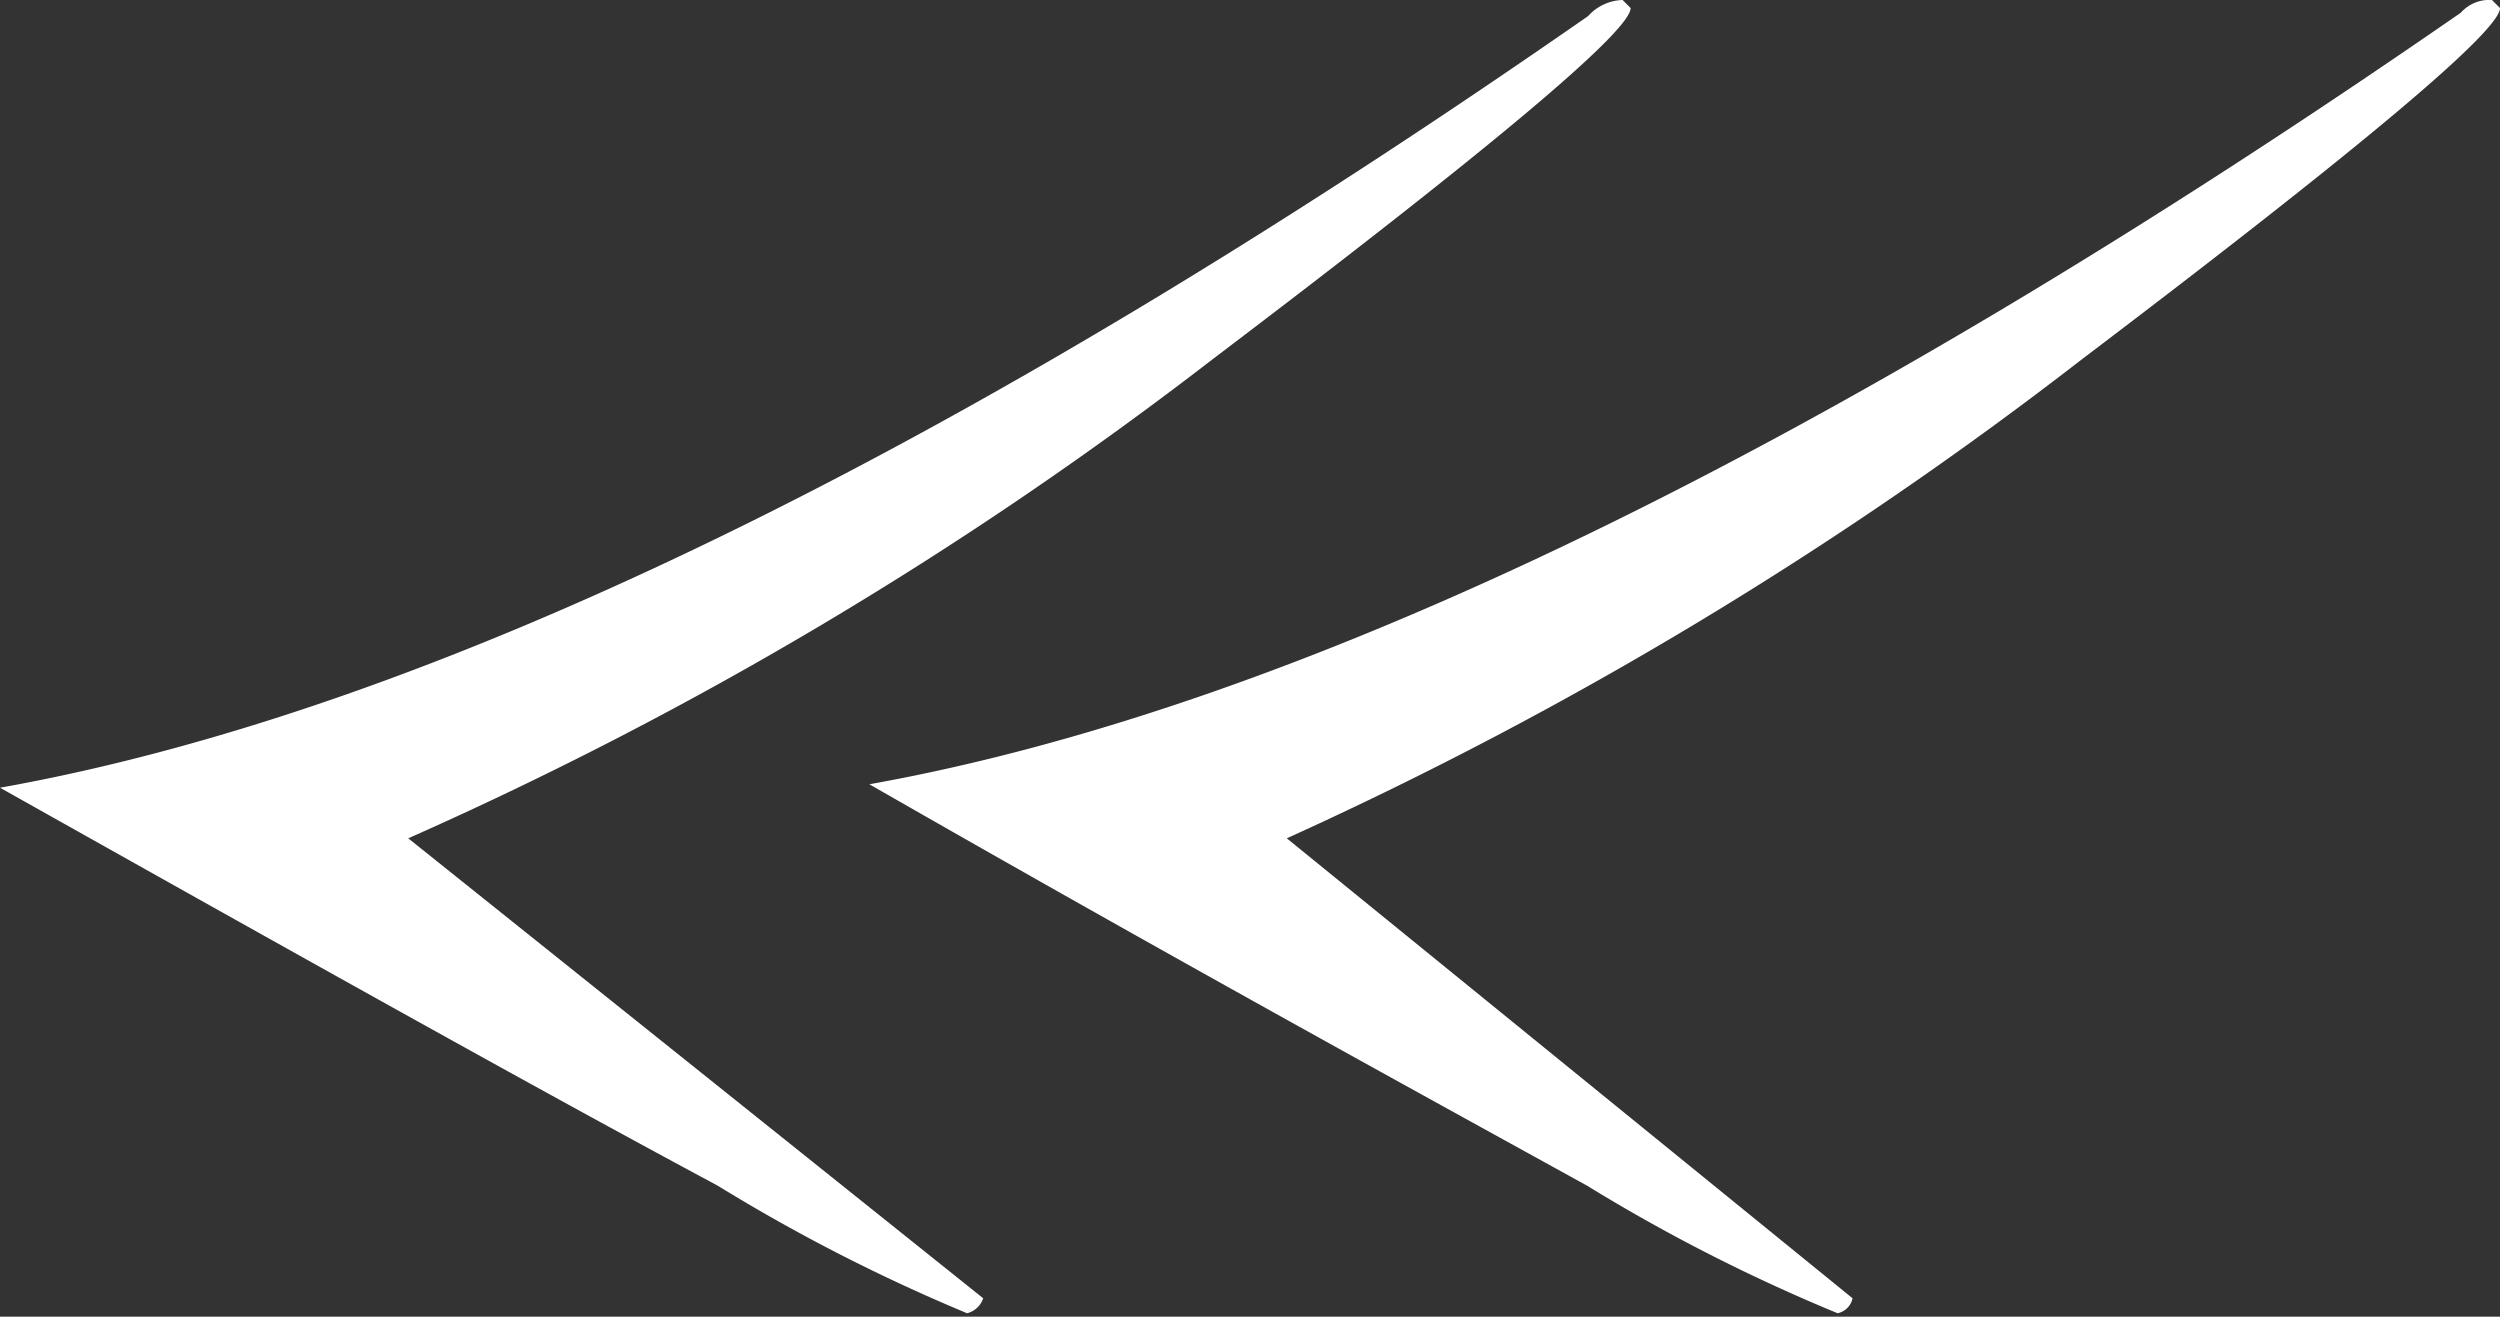 <?xml version="1.0" encoding="UTF-8"?> <svg xmlns="http://www.w3.org/2000/svg" viewBox="0 0 21.74 11.45"><rect x="0" y="0" width="21.74" height="11.45" fill="#333333" stroke="none"/> <defs> <style>.cls-1{fill:#fff;}</style> </defs> <title>левая</title> <g id="Слой_2" data-name="Слой 2"> <g id="Слой_1-2" data-name="Слой 1"> <path class="cls-1" d="M14.18.07q0,.3-3.63,3.05a34,34,0,0,1-7,4.17l5,4a.2.2,0,0,1-.14.13,15.53,15.53,0,0,1-2.17-1.11C4.69,9.48,2.6,8.31,0,6.85q5.6-1,13.81-6.71a.42.42,0,0,1,.3-.14Zm7.56,0q0,.3-3.63,3.05a34.68,34.68,0,0,1-6.92,4.17l4.92,4a.17.17,0,0,1-.13.13,15.29,15.29,0,0,1-2.18-1.11c-1.56-.86-3.64-2-6.24-3.49q5.59-1,13.84-6.71A.33.33,0,0,1,21.67,0Z"></path> </g> </g> </svg> 